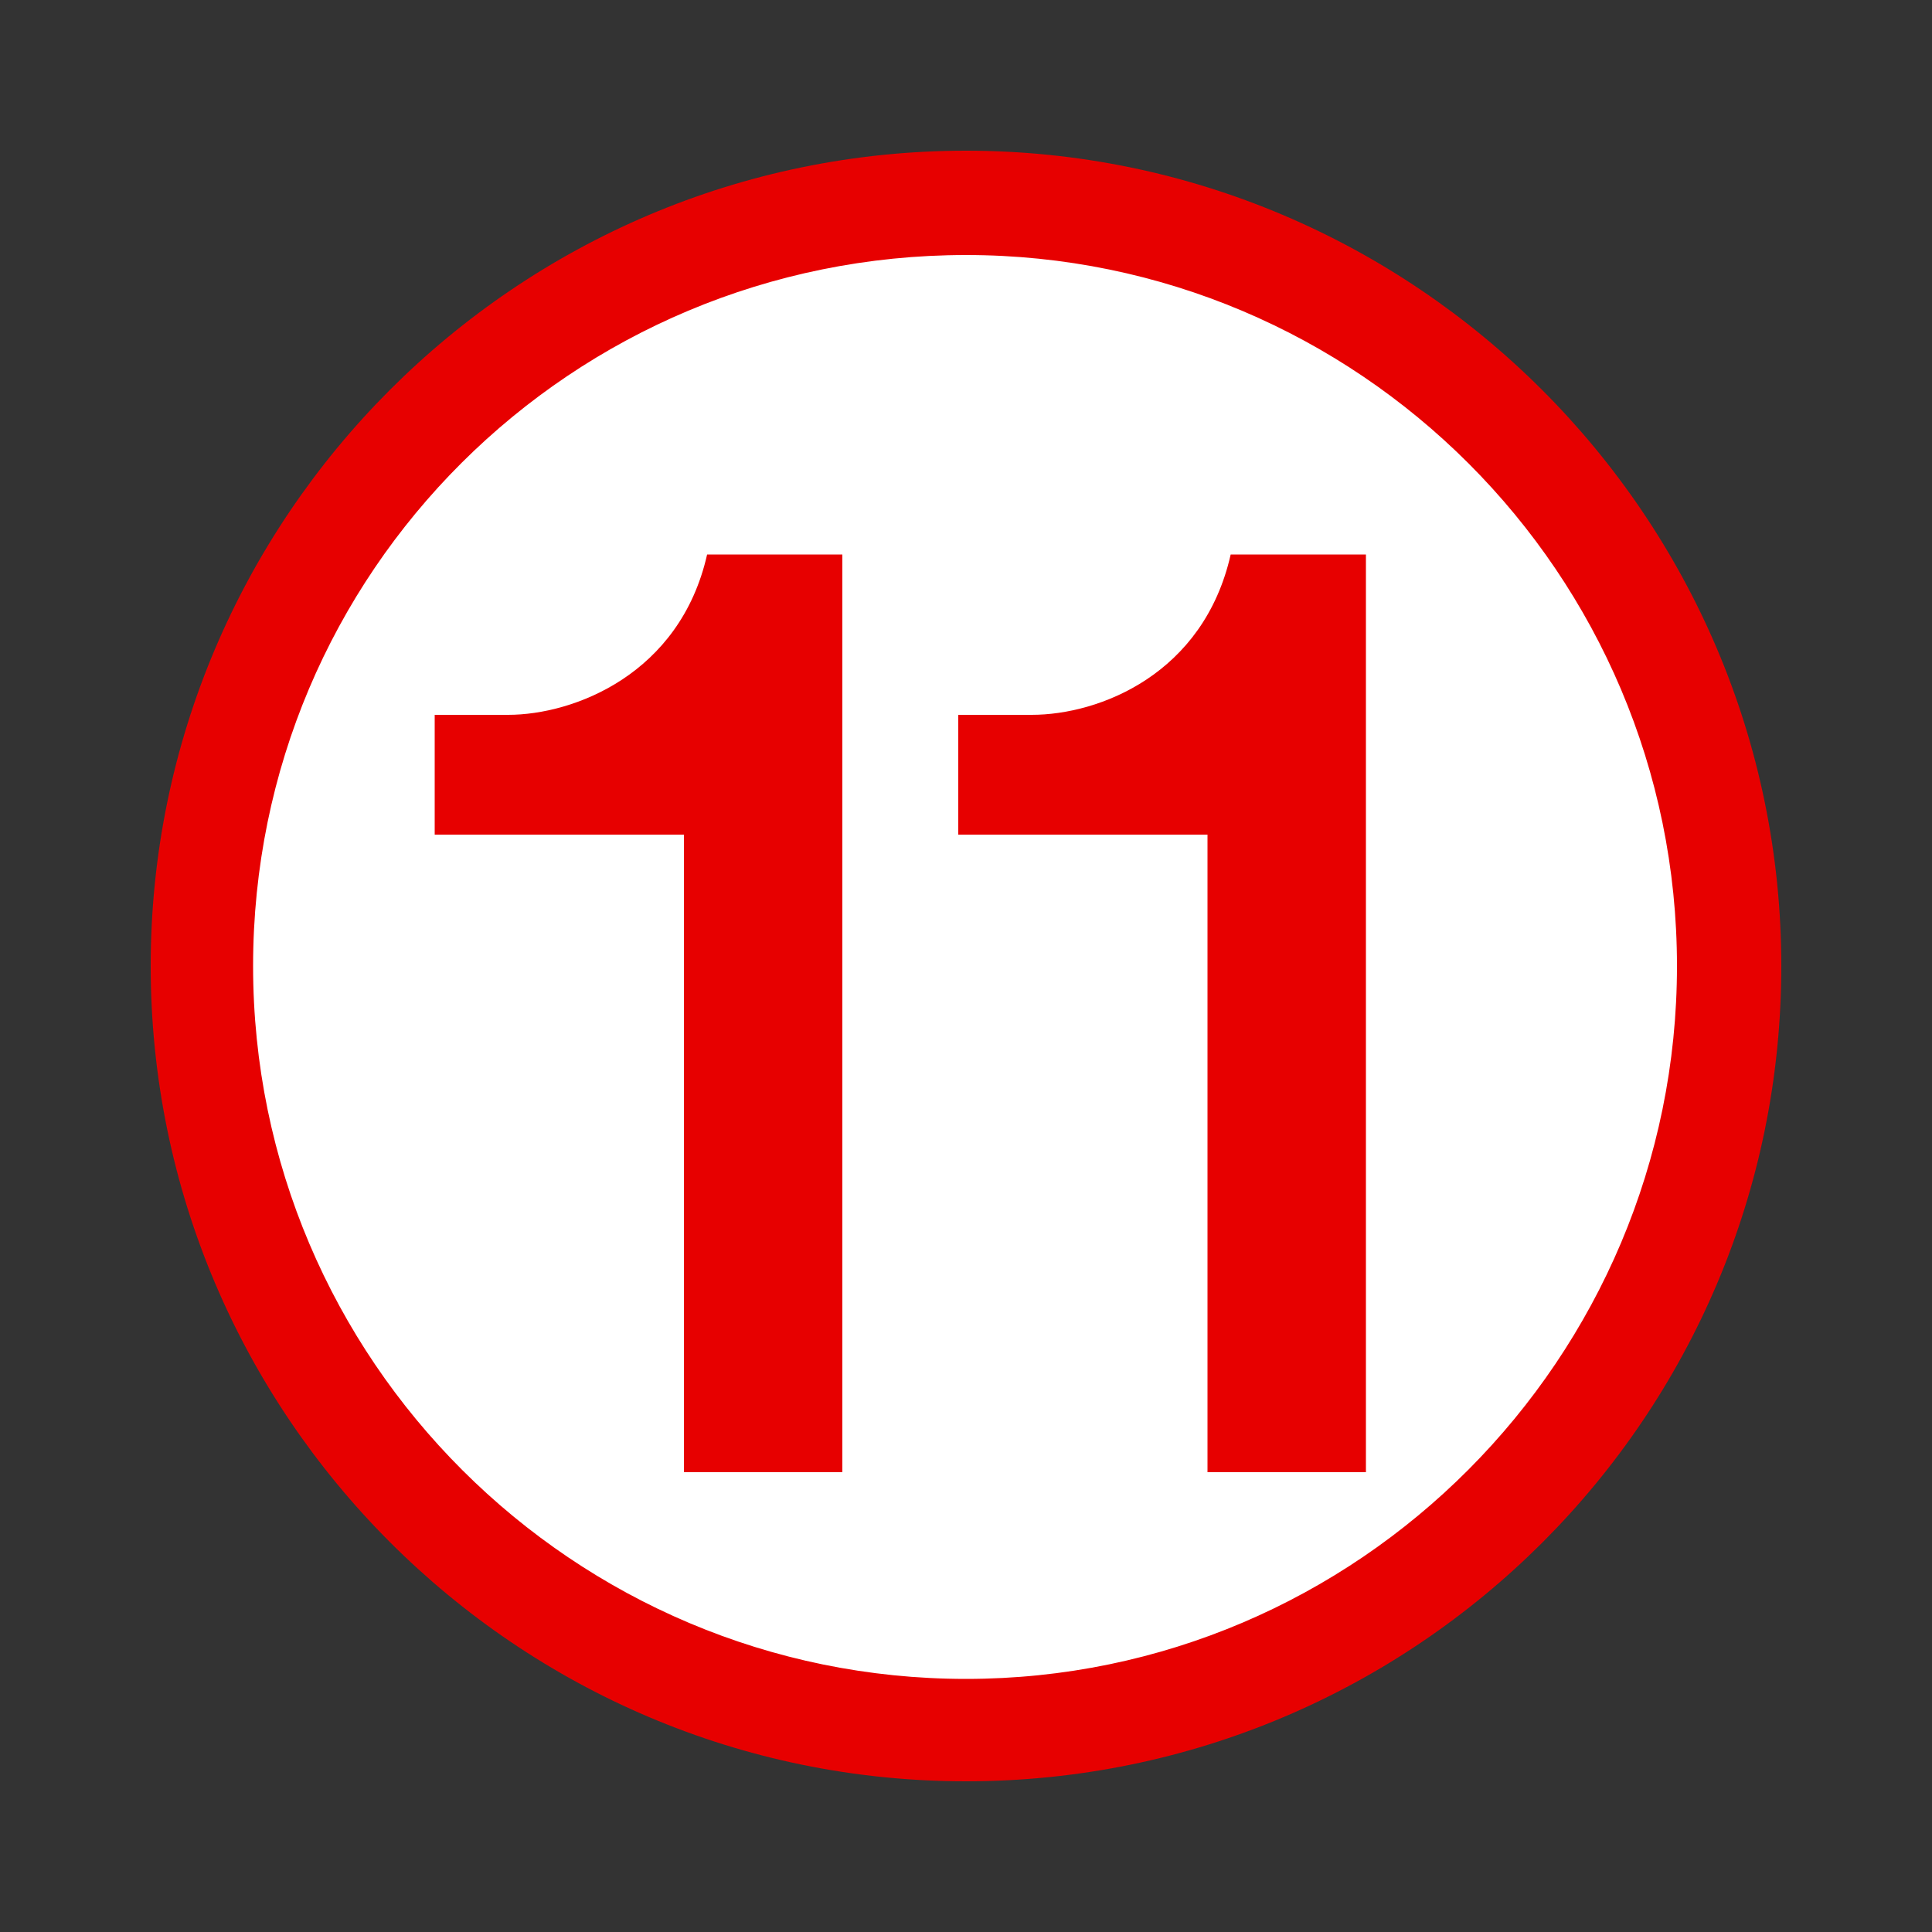 <?xml version="1.0" encoding="utf-8"?>
<!-- Generator: Adobe Illustrator 26.0.0, SVG Export Plug-In . SVG Version: 6.00 Build 0)  -->
<svg version="1.1" id="レイヤー_1" xmlns="http://www.w3.org/2000/svg" xmlns:xlink="http://www.w3.org/1999/xlink" x="0px"
	 y="0px" viewBox="0 0 100 100" style="enable-background:new 0 0 100 100;" xml:space="preserve">
<rect x="0" y="0" width="100" height="100" fill="#333333" stroke="none"/>
<style type="text/css">
	.st0{fill:#FFFFFF;}
	.st1{fill:#E70000;}
</style>
<circle class="st0" cx="50" cy="50" r="39.5"/>
<path class="st1" d="M50,13.2c20.3,0,36.8,16.5,36.8,36.8S70.3,86.9,50,86.9S13.1,70.4,13.1,50S29.6,13.2,50,13.2 M50,7.8
	C26.7,7.8,7.8,26.8,7.8,50S26.7,92.2,50,92.2S92.2,73.3,92.2,50S73.2,7.8,50,7.8L50,7.8z"/>
<g>
	<path class="st1" d="M35.4,76.2v-33H22.5V37h3.8c3.4,0,8.9-2.1,10.3-8.3h7v47.5H35.4z"/>
	<path class="st1" d="M62.5,76.2v-33H49.6V37h3.8c3.5,0,8.9-2.1,10.3-8.3h7v47.5H62.5z"/>
</g>
</svg>
